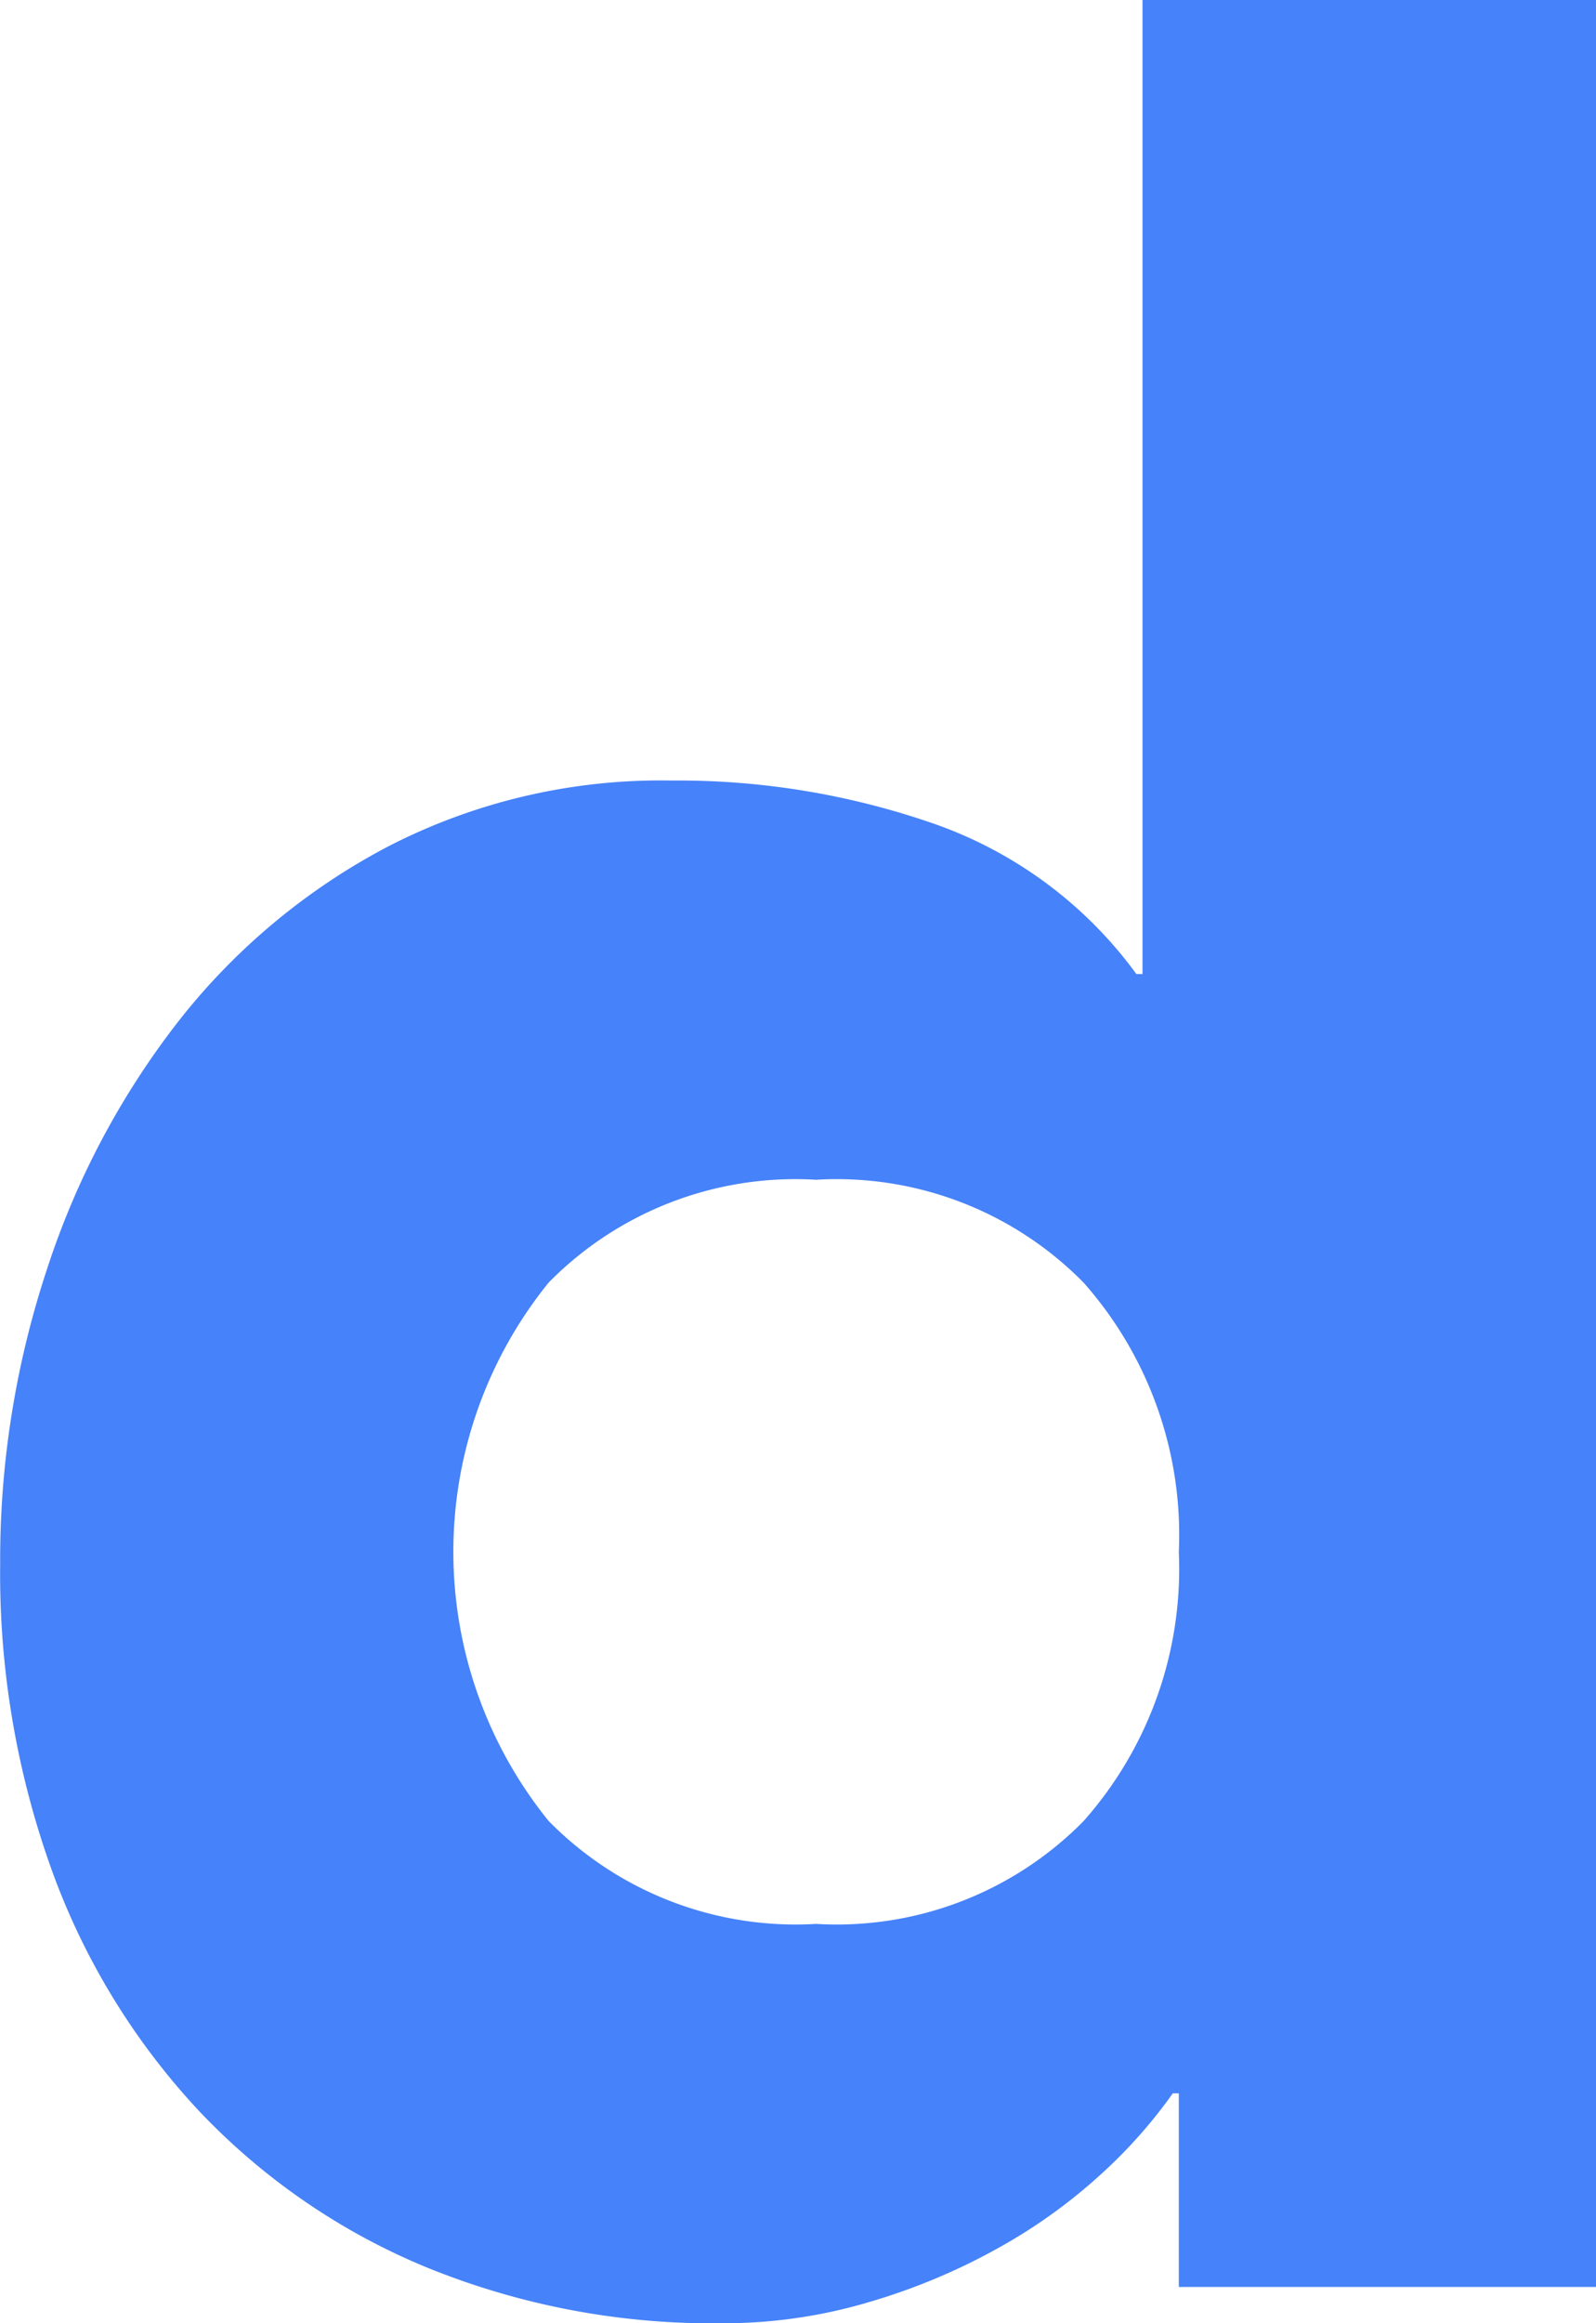 <svg xmlns="http://www.w3.org/2000/svg" width="36.875" height="53.637" viewBox="0 0 36.875 53.637">
  <path id="Path_26479" data-name="Path 26479" d="M19.719,124.288H10.08v-4.47H9.941a11.522,11.522,0,0,1-1.64,1.85,12.5,12.5,0,0,1-2.375,1.711,14.424,14.424,0,0,1-3,1.257,11.782,11.782,0,0,1-3.387.49,17.5,17.5,0,0,1-6.845-1.293,15.231,15.231,0,0,1-5.272-3.63,16.2,16.2,0,0,1-3.387-5.553,20.188,20.188,0,0,1-1.187-7.054,21.332,21.332,0,0,1,1.083-6.809A18.723,18.723,0,0,1-13,95.025a15.017,15.017,0,0,1,4.854-4.016,13.775,13.775,0,0,1,6.5-1.5,18.023,18.023,0,0,1,6.11,1.012A9.788,9.788,0,0,1,9.1,93.977h.141V71.489H19.719ZM10.08,107.317a8.779,8.779,0,0,0-2.2-6.216A8,8,0,0,0,1.7,98.726,8,8,0,0,0-4.48,101.1a9.874,9.874,0,0,0,0,12.43A8,8,0,0,0,1.7,115.906a8,8,0,0,0,6.181-2.375A8.772,8.772,0,0,0,10.08,107.317Z" transform="translate(17.156 -71.489)" fill="#4682f9"/>
</svg>
